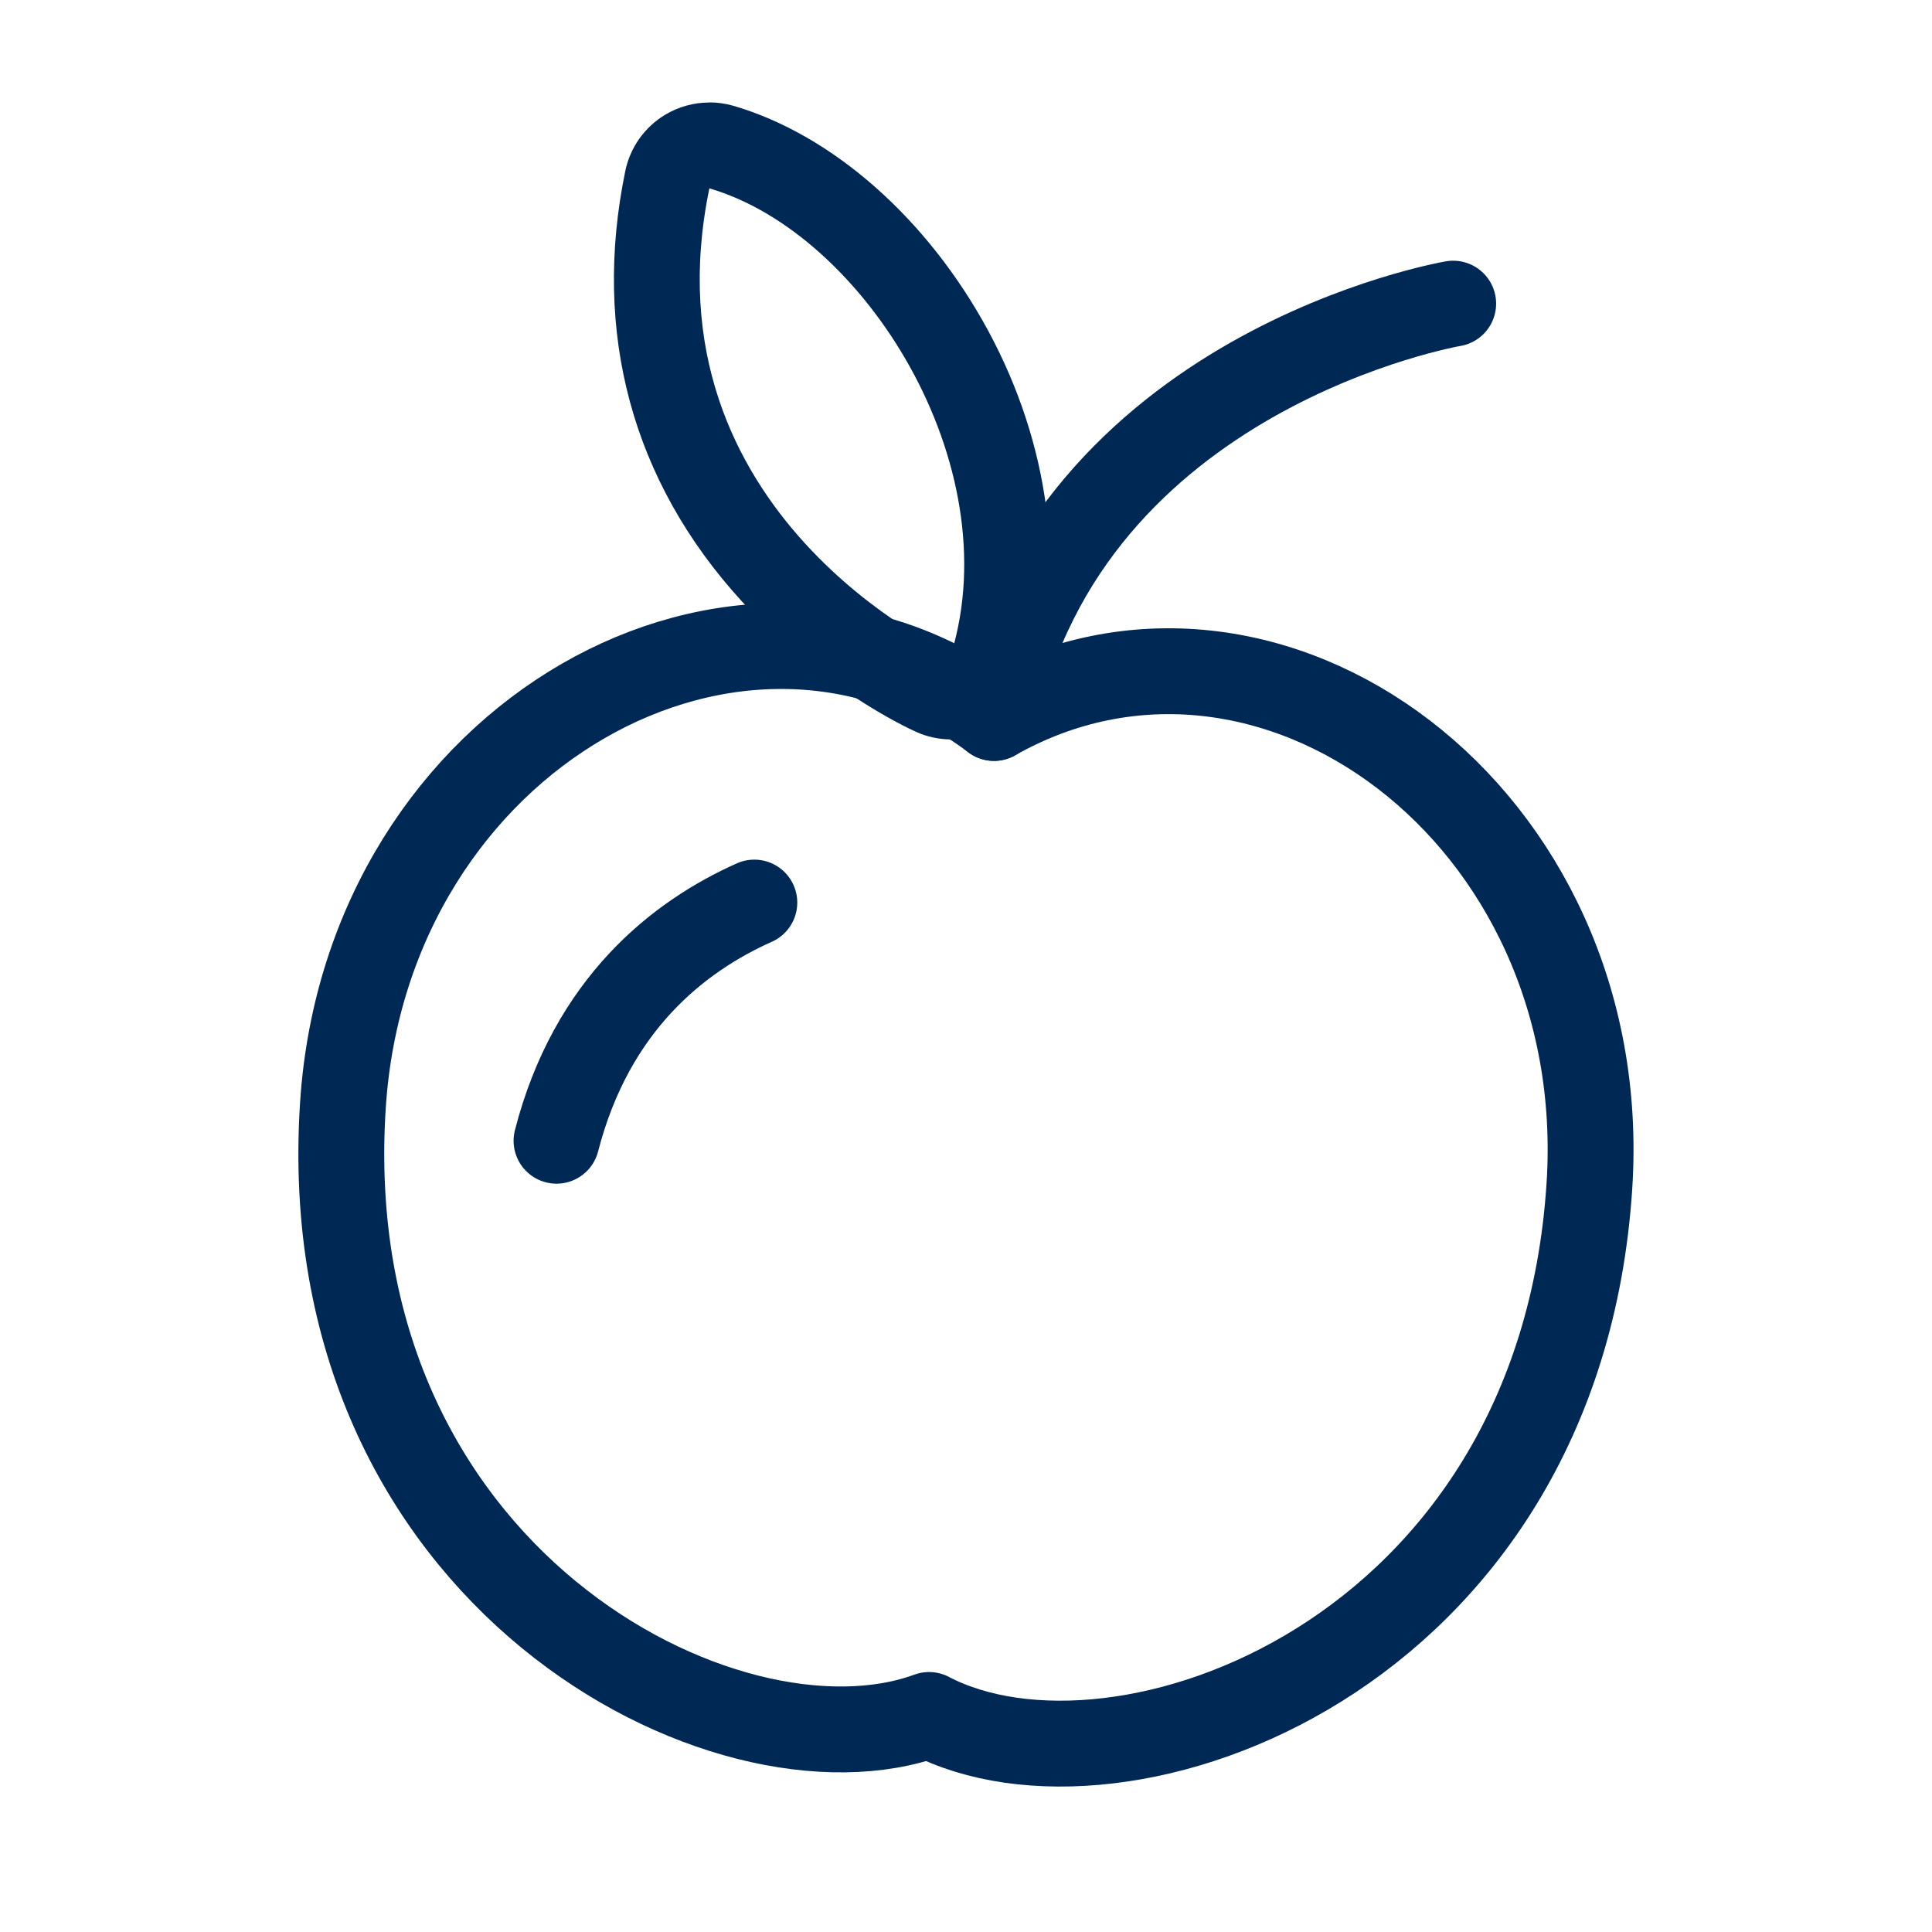 <?xml version="1.0" encoding="UTF-8"?>
<svg id="Layer_1" data-name="Layer 1" xmlns="http://www.w3.org/2000/svg" viewBox="0 0 180 180">
  <defs>
    <style>
      .cls-1 {
        fill: #002855;
      }

      .cls-2 {
        fill: none;
        stroke: #002855;
        stroke-linecap: round;
        stroke-linejoin: round;
        stroke-width: 8px;
      }
    </style>
  </defs>
  <g>
    <path class="cls-2" d="M135.39,28.29s-35.83,6.1-42.78,38.6"/>
    <path class="cls-2" d="M92.61,66.89c-23.49-17.69-58.4,1.48-60.66,36.06-2.86,43.91,35.78,63.75,54.61,56.83,17.76,9.3,58.66-5.35,61.52-49.27,2.25-34.58-29.88-58.12-55.47-43.62Z"/>
    <path class="cls-1" d="M66.09,17.55c14.41,4.2,27.91,25.71,22.54,43.35,0,0-28.84-12.95-22.54-43.35M66.09,9.55c-1.44,0-2.87.39-4.12,1.14-1.91,1.15-3.26,3.05-3.71,5.23-3.11,15.05.63,28.91,10.84,40.09,7.33,8.03,15.37,11.78,16.26,12.18,1.04.47,2.16.7,3.28.7s2.26-.24,3.31-.72c2.09-.95,3.67-2.76,4.34-4.95,3.04-10,1.5-21.82-4.23-32.42-5.64-10.43-14.51-18.25-23.72-20.94-.73-.21-1.49-.32-2.24-.32h0Z"/>
  </g>
  <path class="cls-2" d="M70.28,84.09c-7.04,3.14-15.15,9.46-18.43,22.19"/>
</svg>